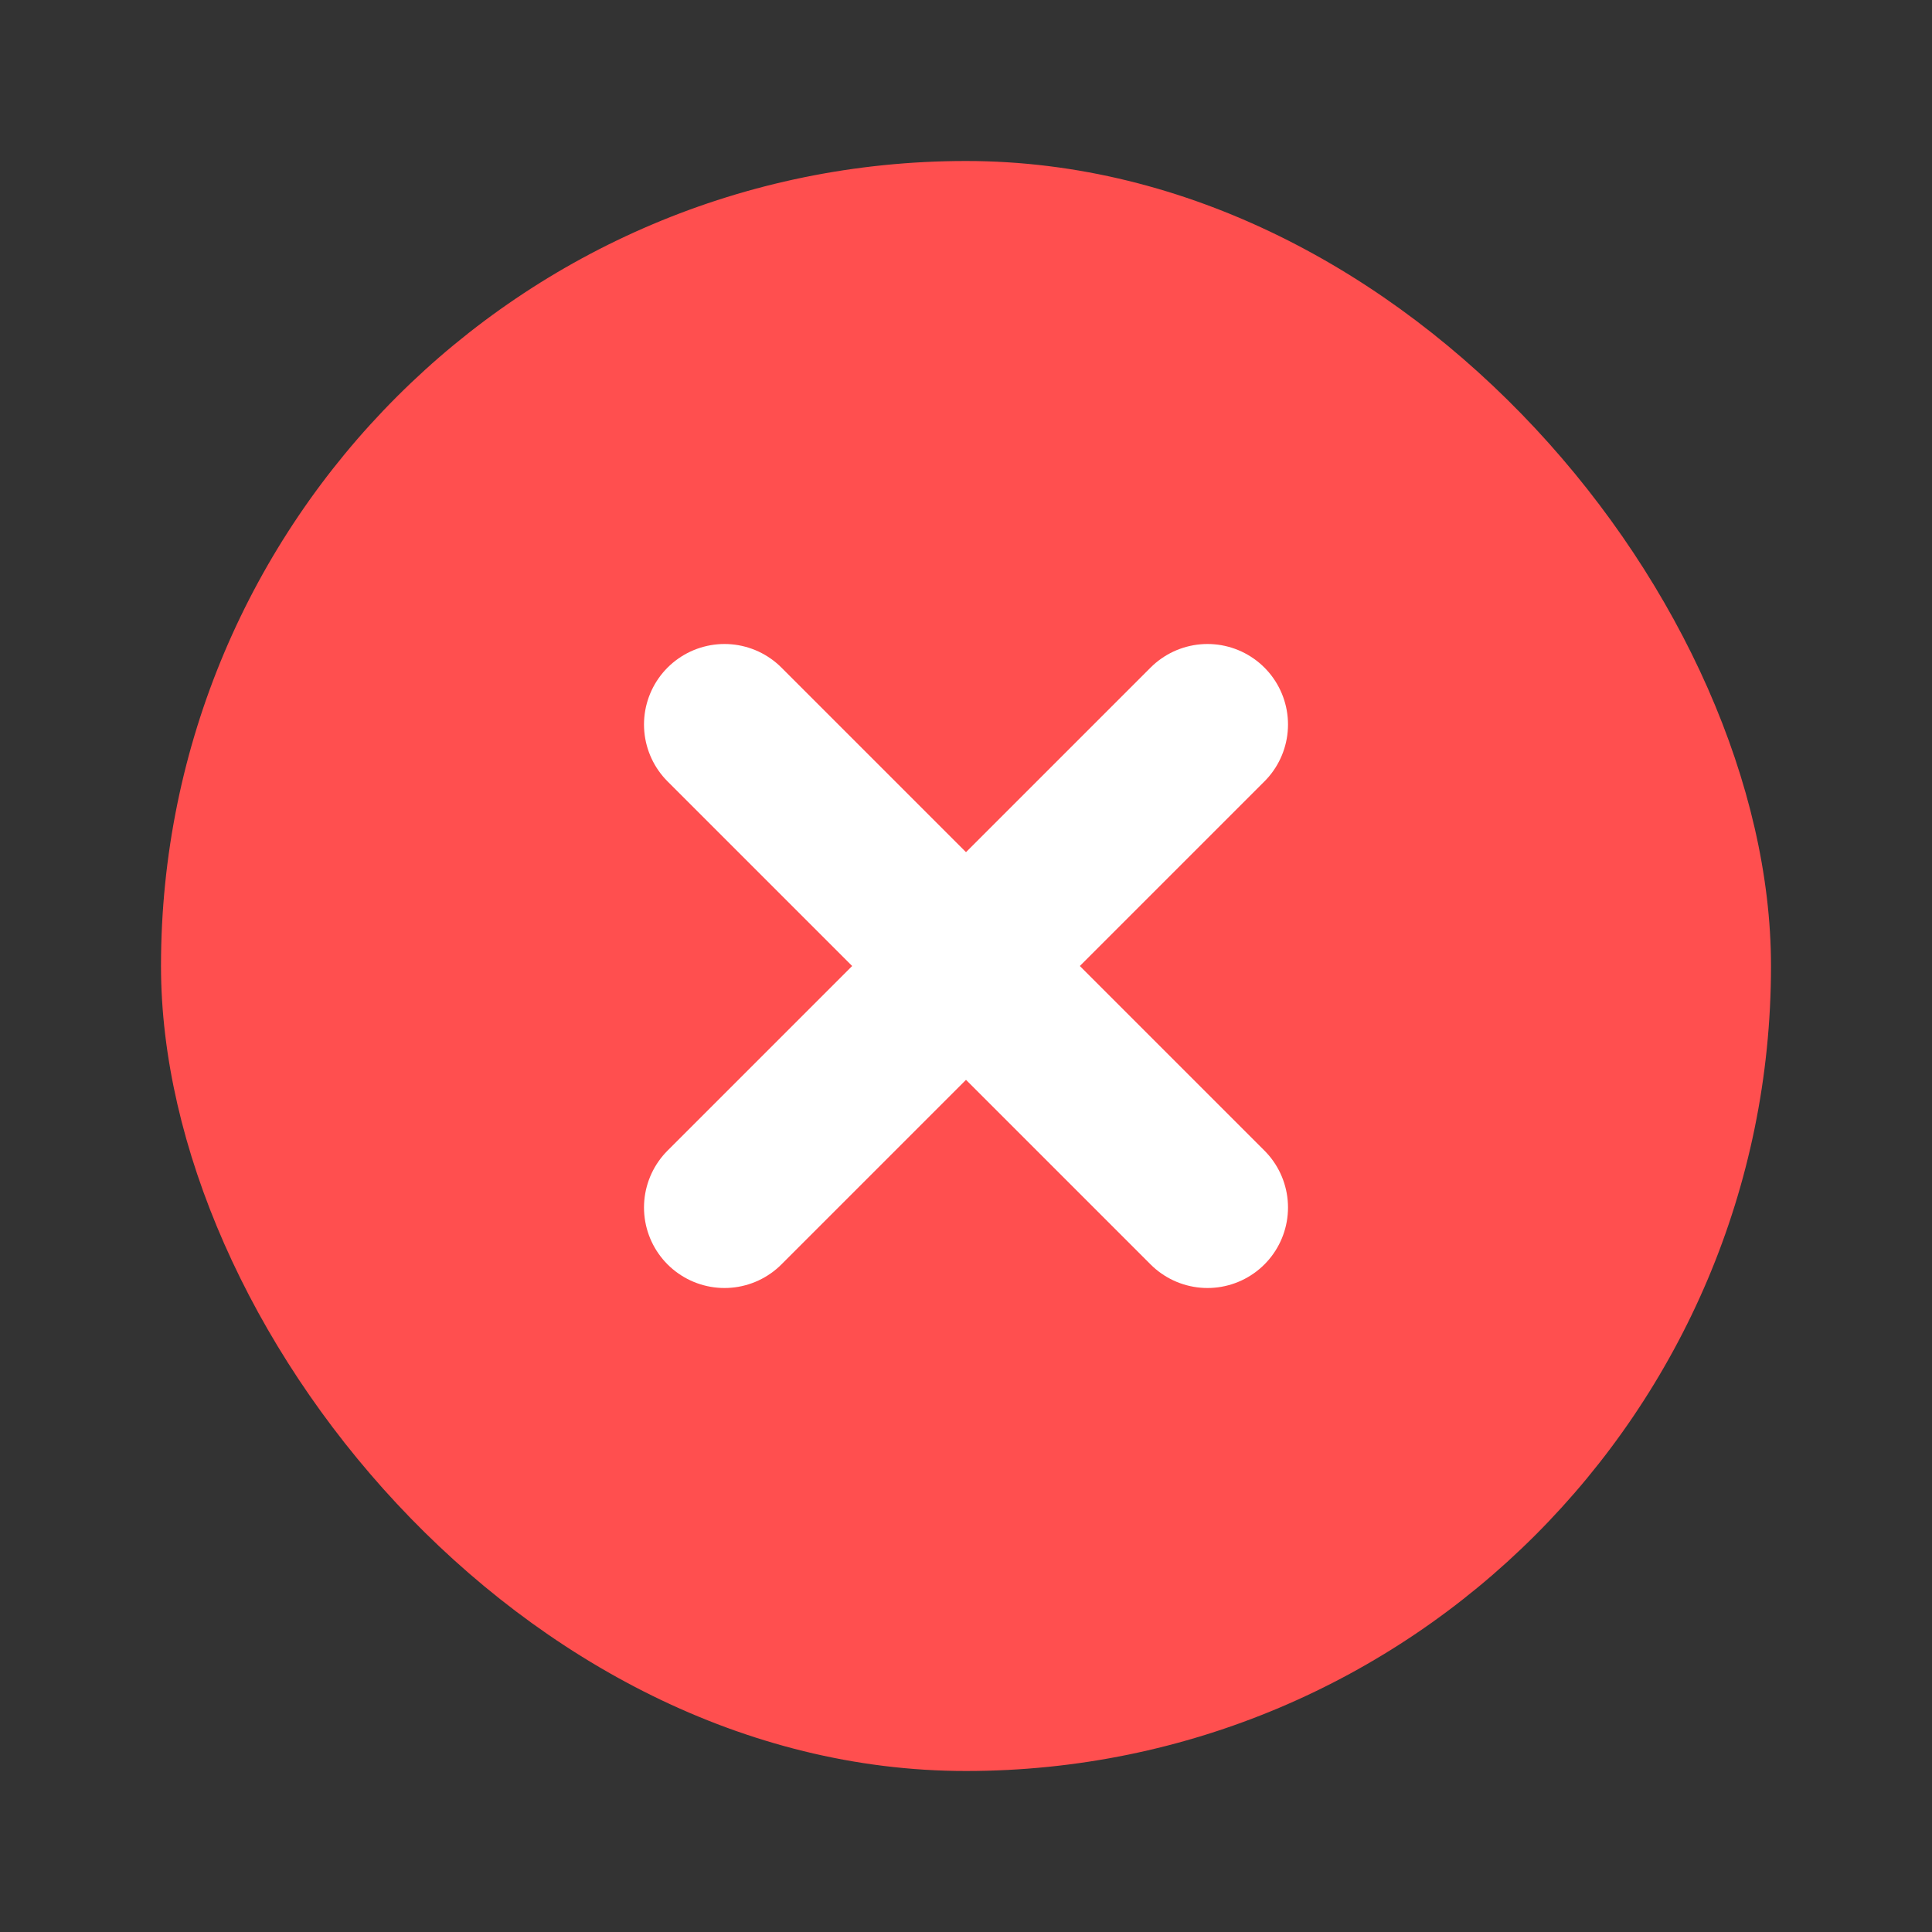 <svg width="24" height="24" viewBox="0 0 24 24" fill="none" xmlns="http://www.w3.org/2000/svg">
<rect x="0" y="0" width="24" height="24" fill="#333333" stroke="none"/>
<g clip-path="url(#clip0_152_1882)">
<g clip-path="url(#clip1_152_1882)">
<rect x="2" y="2" width="20" height="20" rx="10" fill="#FF4F4F"/>
<path d="M15 9L9 15" stroke="white" stroke-width="2" stroke-linecap="round" stroke-linejoin="round"/>
<path d="M9 9L15 15" stroke="white" stroke-width="2" stroke-linecap="round" stroke-linejoin="round"/>
</g>
</g>
<defs>
<clipPath id="clip0_152_1882">
<rect width="24" height="24" fill="white"/>
</clipPath>
<clipPath id="clip1_152_1882">
<rect x="2" y="2" width="20" height="20" rx="10" fill="white"/>
</clipPath>
</defs>
</svg>

